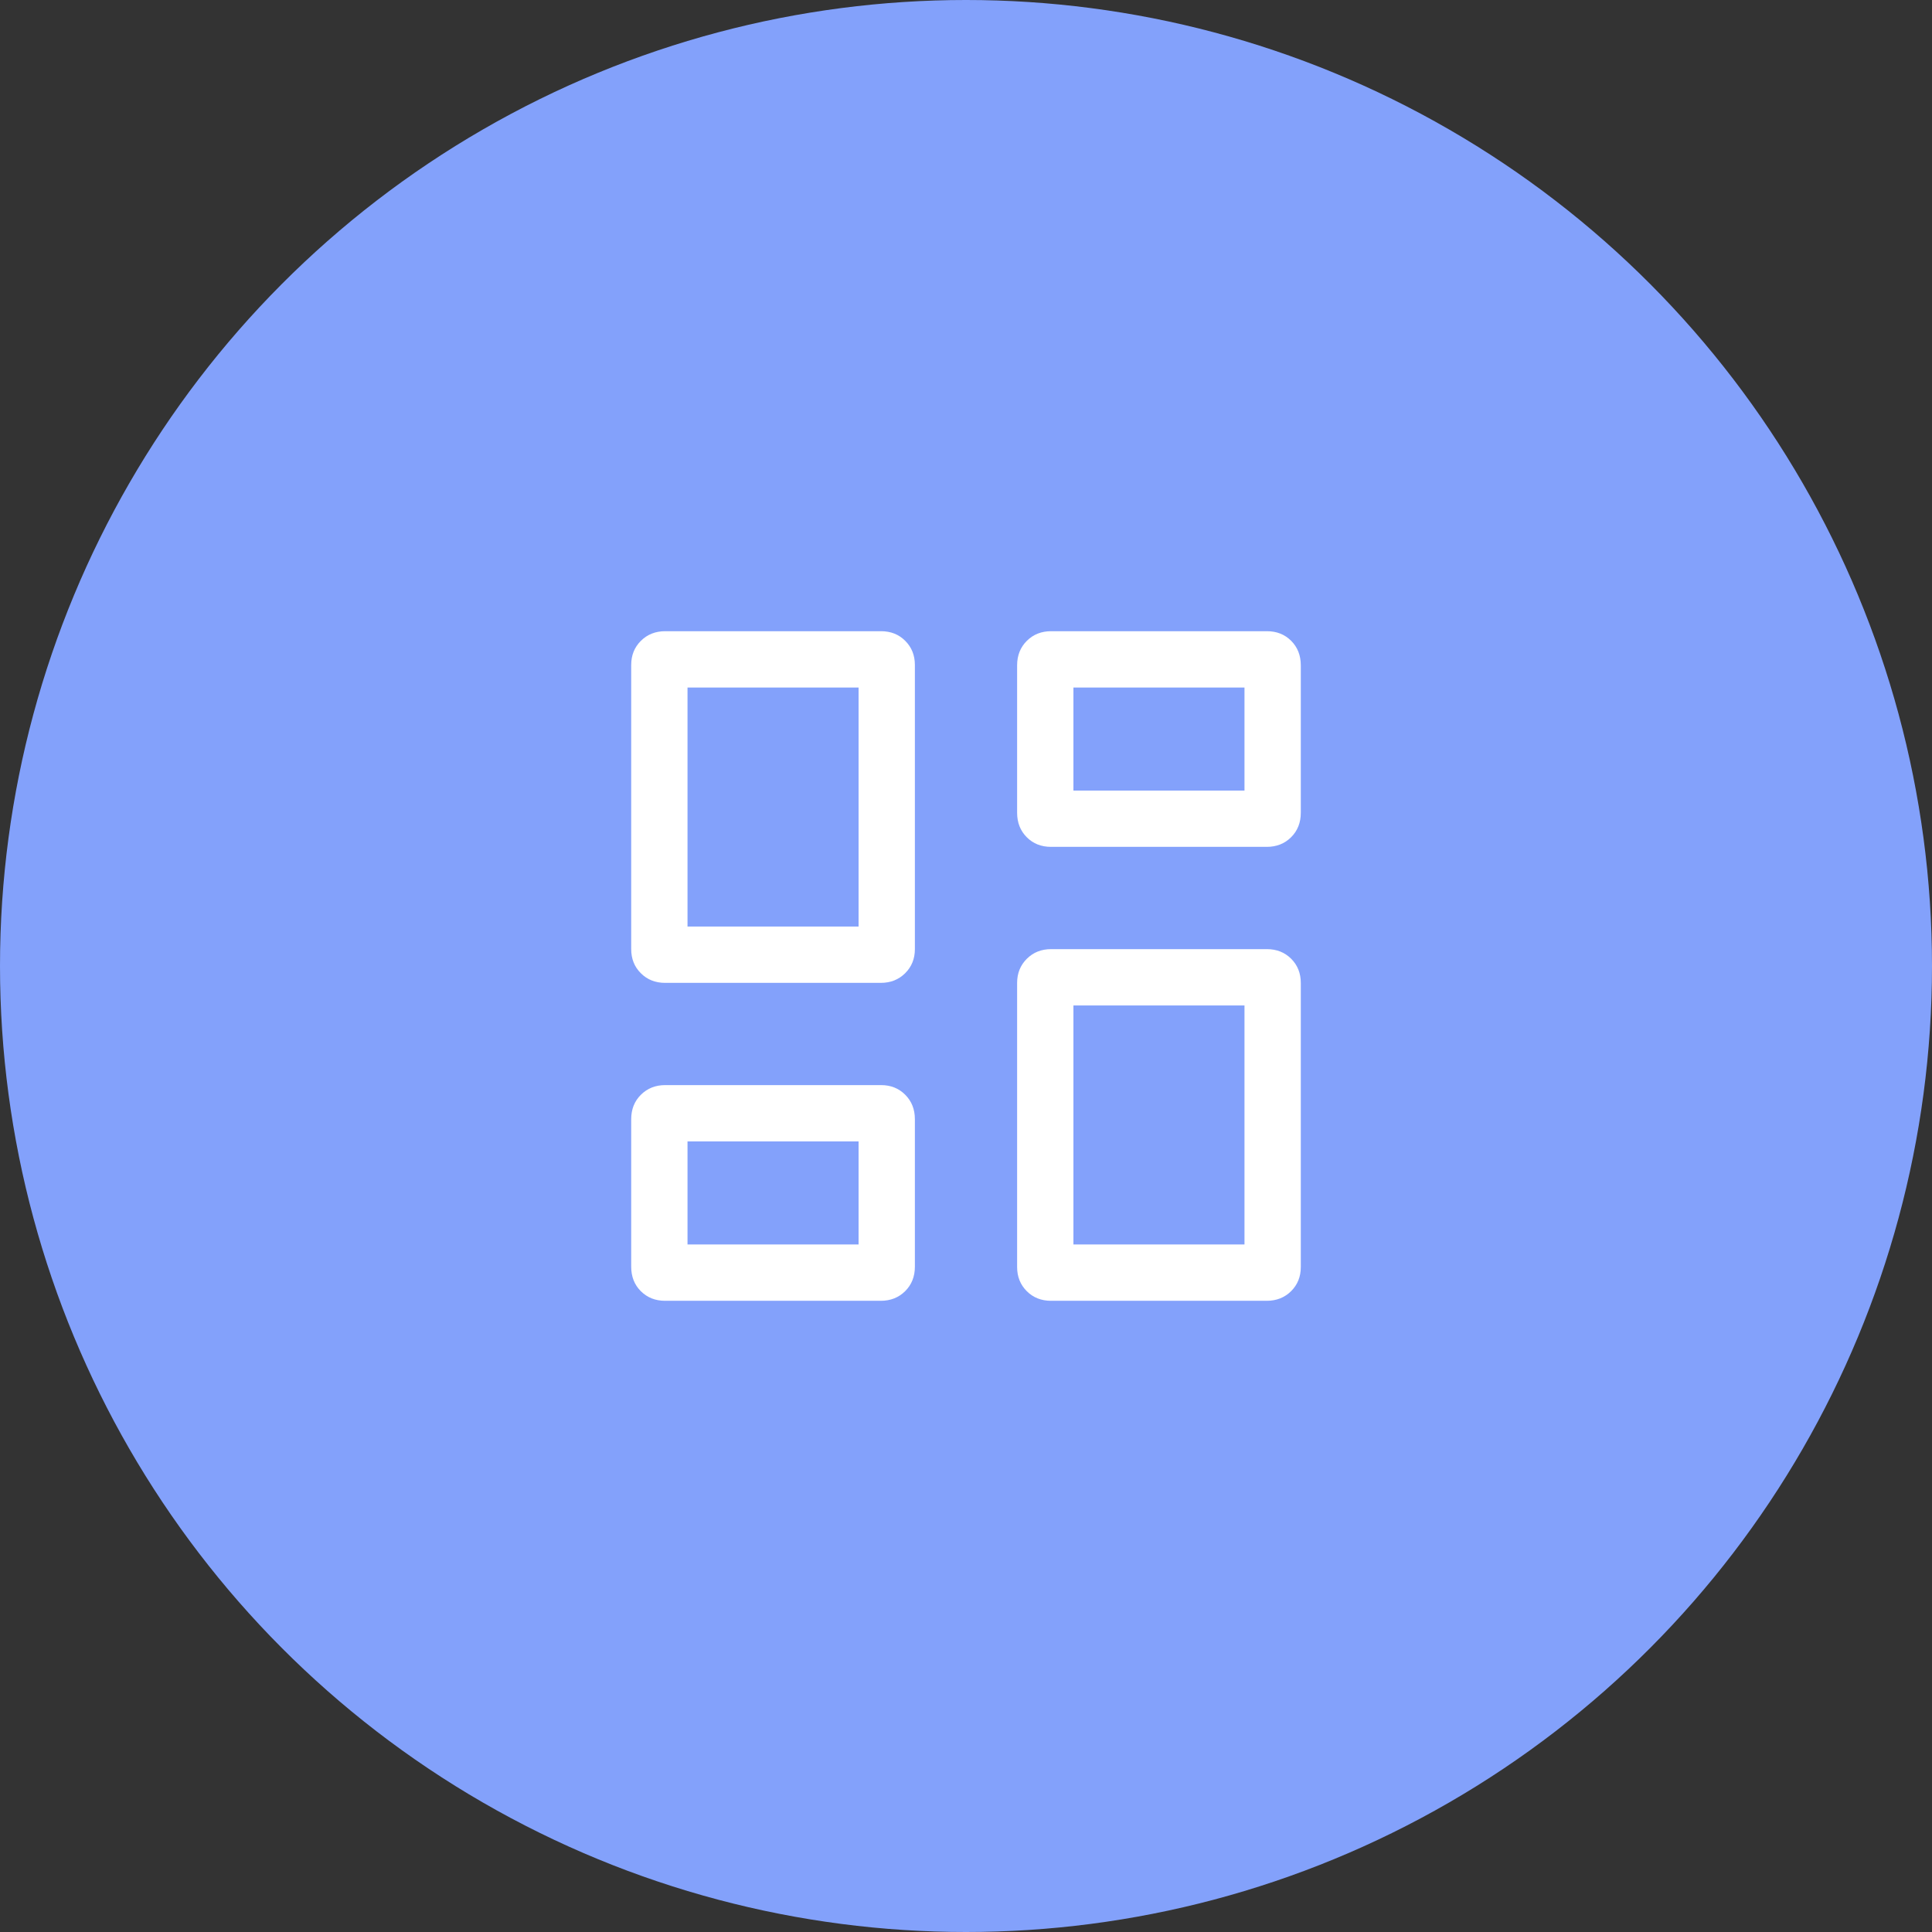 <svg width="48" height="48" viewBox="0 0 48 48" fill="none" xmlns="http://www.w3.org/2000/svg">
<rect x="0" y="0" width="48" height="48" fill="#333333" stroke="none"/>
<circle cx="24" cy="24" r="24" fill="#83A1FB"/>
<path d="M25.27 20.192V16.53C25.27 16.284 25.351 16.081 25.512 15.921C25.673 15.761 25.874 15.682 26.116 15.682H31.476C31.718 15.682 31.919 15.761 32.079 15.921C32.238 16.081 32.318 16.284 32.318 16.53V20.192C32.318 20.438 32.238 20.641 32.077 20.801C31.916 20.961 31.714 21.04 31.472 21.04H26.112C25.87 21.04 25.669 20.961 25.51 20.801C25.35 20.641 25.27 20.438 25.27 20.192ZM15.682 23.58V16.521C15.682 16.281 15.762 16.081 15.923 15.921C16.084 15.761 16.286 15.682 16.528 15.682H21.888C22.13 15.682 22.331 15.761 22.49 15.921C22.65 16.081 22.73 16.281 22.73 16.521V23.58C22.73 23.82 22.649 24.02 22.488 24.18C22.327 24.339 22.126 24.419 21.883 24.419H16.524C16.282 24.419 16.081 24.339 15.921 24.179C15.761 24.02 15.682 23.82 15.682 23.58ZM25.27 31.479V24.42C25.27 24.18 25.351 23.98 25.512 23.82C25.673 23.66 25.874 23.581 26.116 23.581H31.476C31.718 23.581 31.919 23.661 32.079 23.82C32.238 23.98 32.318 24.18 32.318 24.42V31.479C32.318 31.719 32.238 31.919 32.077 32.079C31.916 32.238 31.714 32.318 31.472 32.318H26.112C25.87 32.318 25.669 32.238 25.51 32.079C25.35 31.919 25.27 31.719 25.27 31.479ZM15.682 31.47V27.808C15.682 27.561 15.762 27.359 15.923 27.199C16.084 27.039 16.286 26.959 16.528 26.959H21.888C22.13 26.959 22.331 27.039 22.49 27.199C22.65 27.359 22.73 27.561 22.73 27.808V31.47C22.73 31.716 22.649 31.919 22.488 32.079C22.327 32.238 22.126 32.318 21.883 32.318H16.524C16.282 32.318 16.081 32.238 15.921 32.079C15.761 31.919 15.682 31.716 15.682 31.47ZM17.081 23.02H21.331V17.081H17.081V23.02ZM26.669 30.919H30.919V24.98H26.669V30.919ZM26.669 19.641H30.919V17.081H26.669V19.641ZM17.081 30.919H21.331V28.358H17.081V30.919Z" fill="white"/>
</svg>
